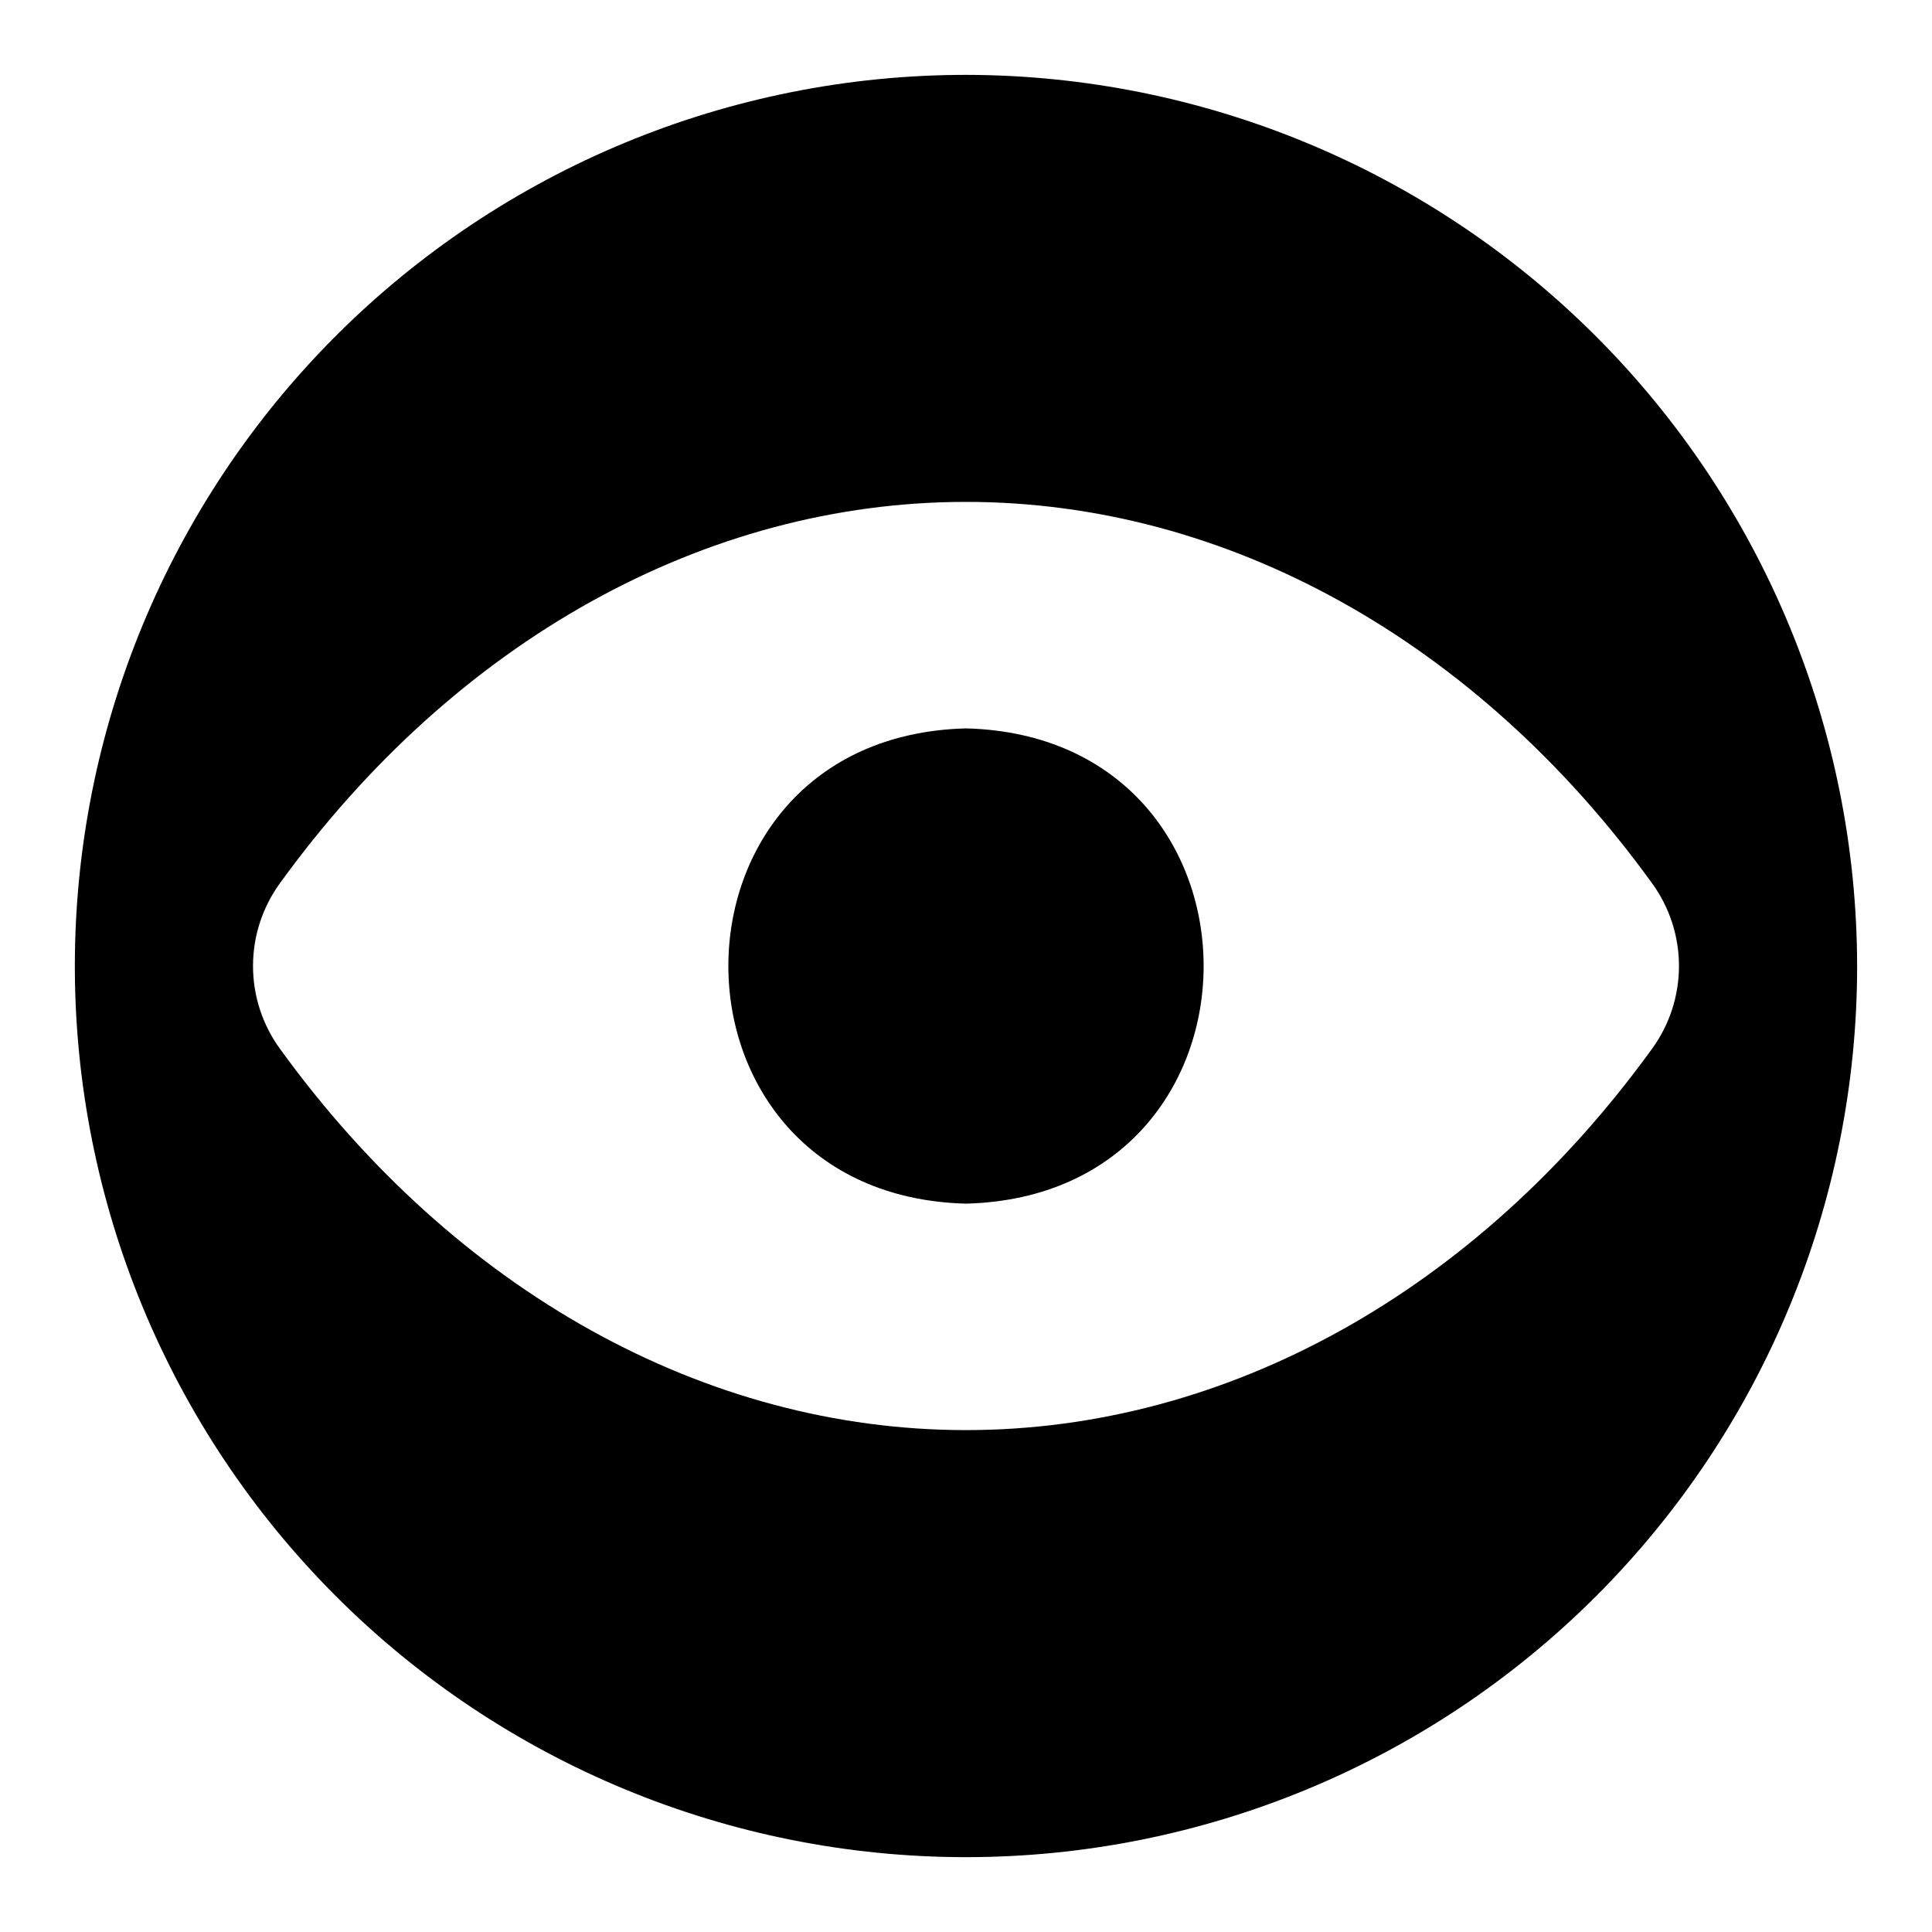 <?xml version="1.0" encoding="UTF-8"?>
<!-- Uploaded to: SVG Repo, www.svgrepo.com, Generator: SVG Repo Mixer Tools -->
<svg fill="#000000" width="800px" height="800px" version="1.1" viewBox="144 144 512 512" xmlns="http://www.w3.org/2000/svg">
 <path d="m400 462.98c-83.977-2.184-83.961-123.78 0-125.95 83.977 2.18 83.957 123.78 0 125.95zm236.16-62.977c0 62.633-24.883 122.7-69.172 166.99-44.289 44.289-104.36 69.172-166.99 69.172-62.637 0-122.7-24.883-166.99-69.172-44.289-44.289-69.172-104.36-69.172-166.99 0-62.637 24.883-122.7 69.172-166.99 44.289-44.289 104.36-69.172 166.99-69.172 62.609 0.074 122.64 24.977 166.91 69.25 44.273 44.273 69.18 104.3 69.25 166.91zm-54.312 21.883c4.613-6.363 7.098-14.023 7.098-21.883 0-7.863-2.484-15.523-7.098-21.887-46.465-64.254-112.75-101.11-181.85-101.11-69.105 0-135.39 36.852-181.85 101.11-4.613 6.363-7.098 14.023-7.098 21.883s2.484 15.52 7.098 21.883c46.465 64.25 112.75 101.11 181.85 101.11 69.102 0 135.38-36.855 181.85-101.11z"/>
</svg>
